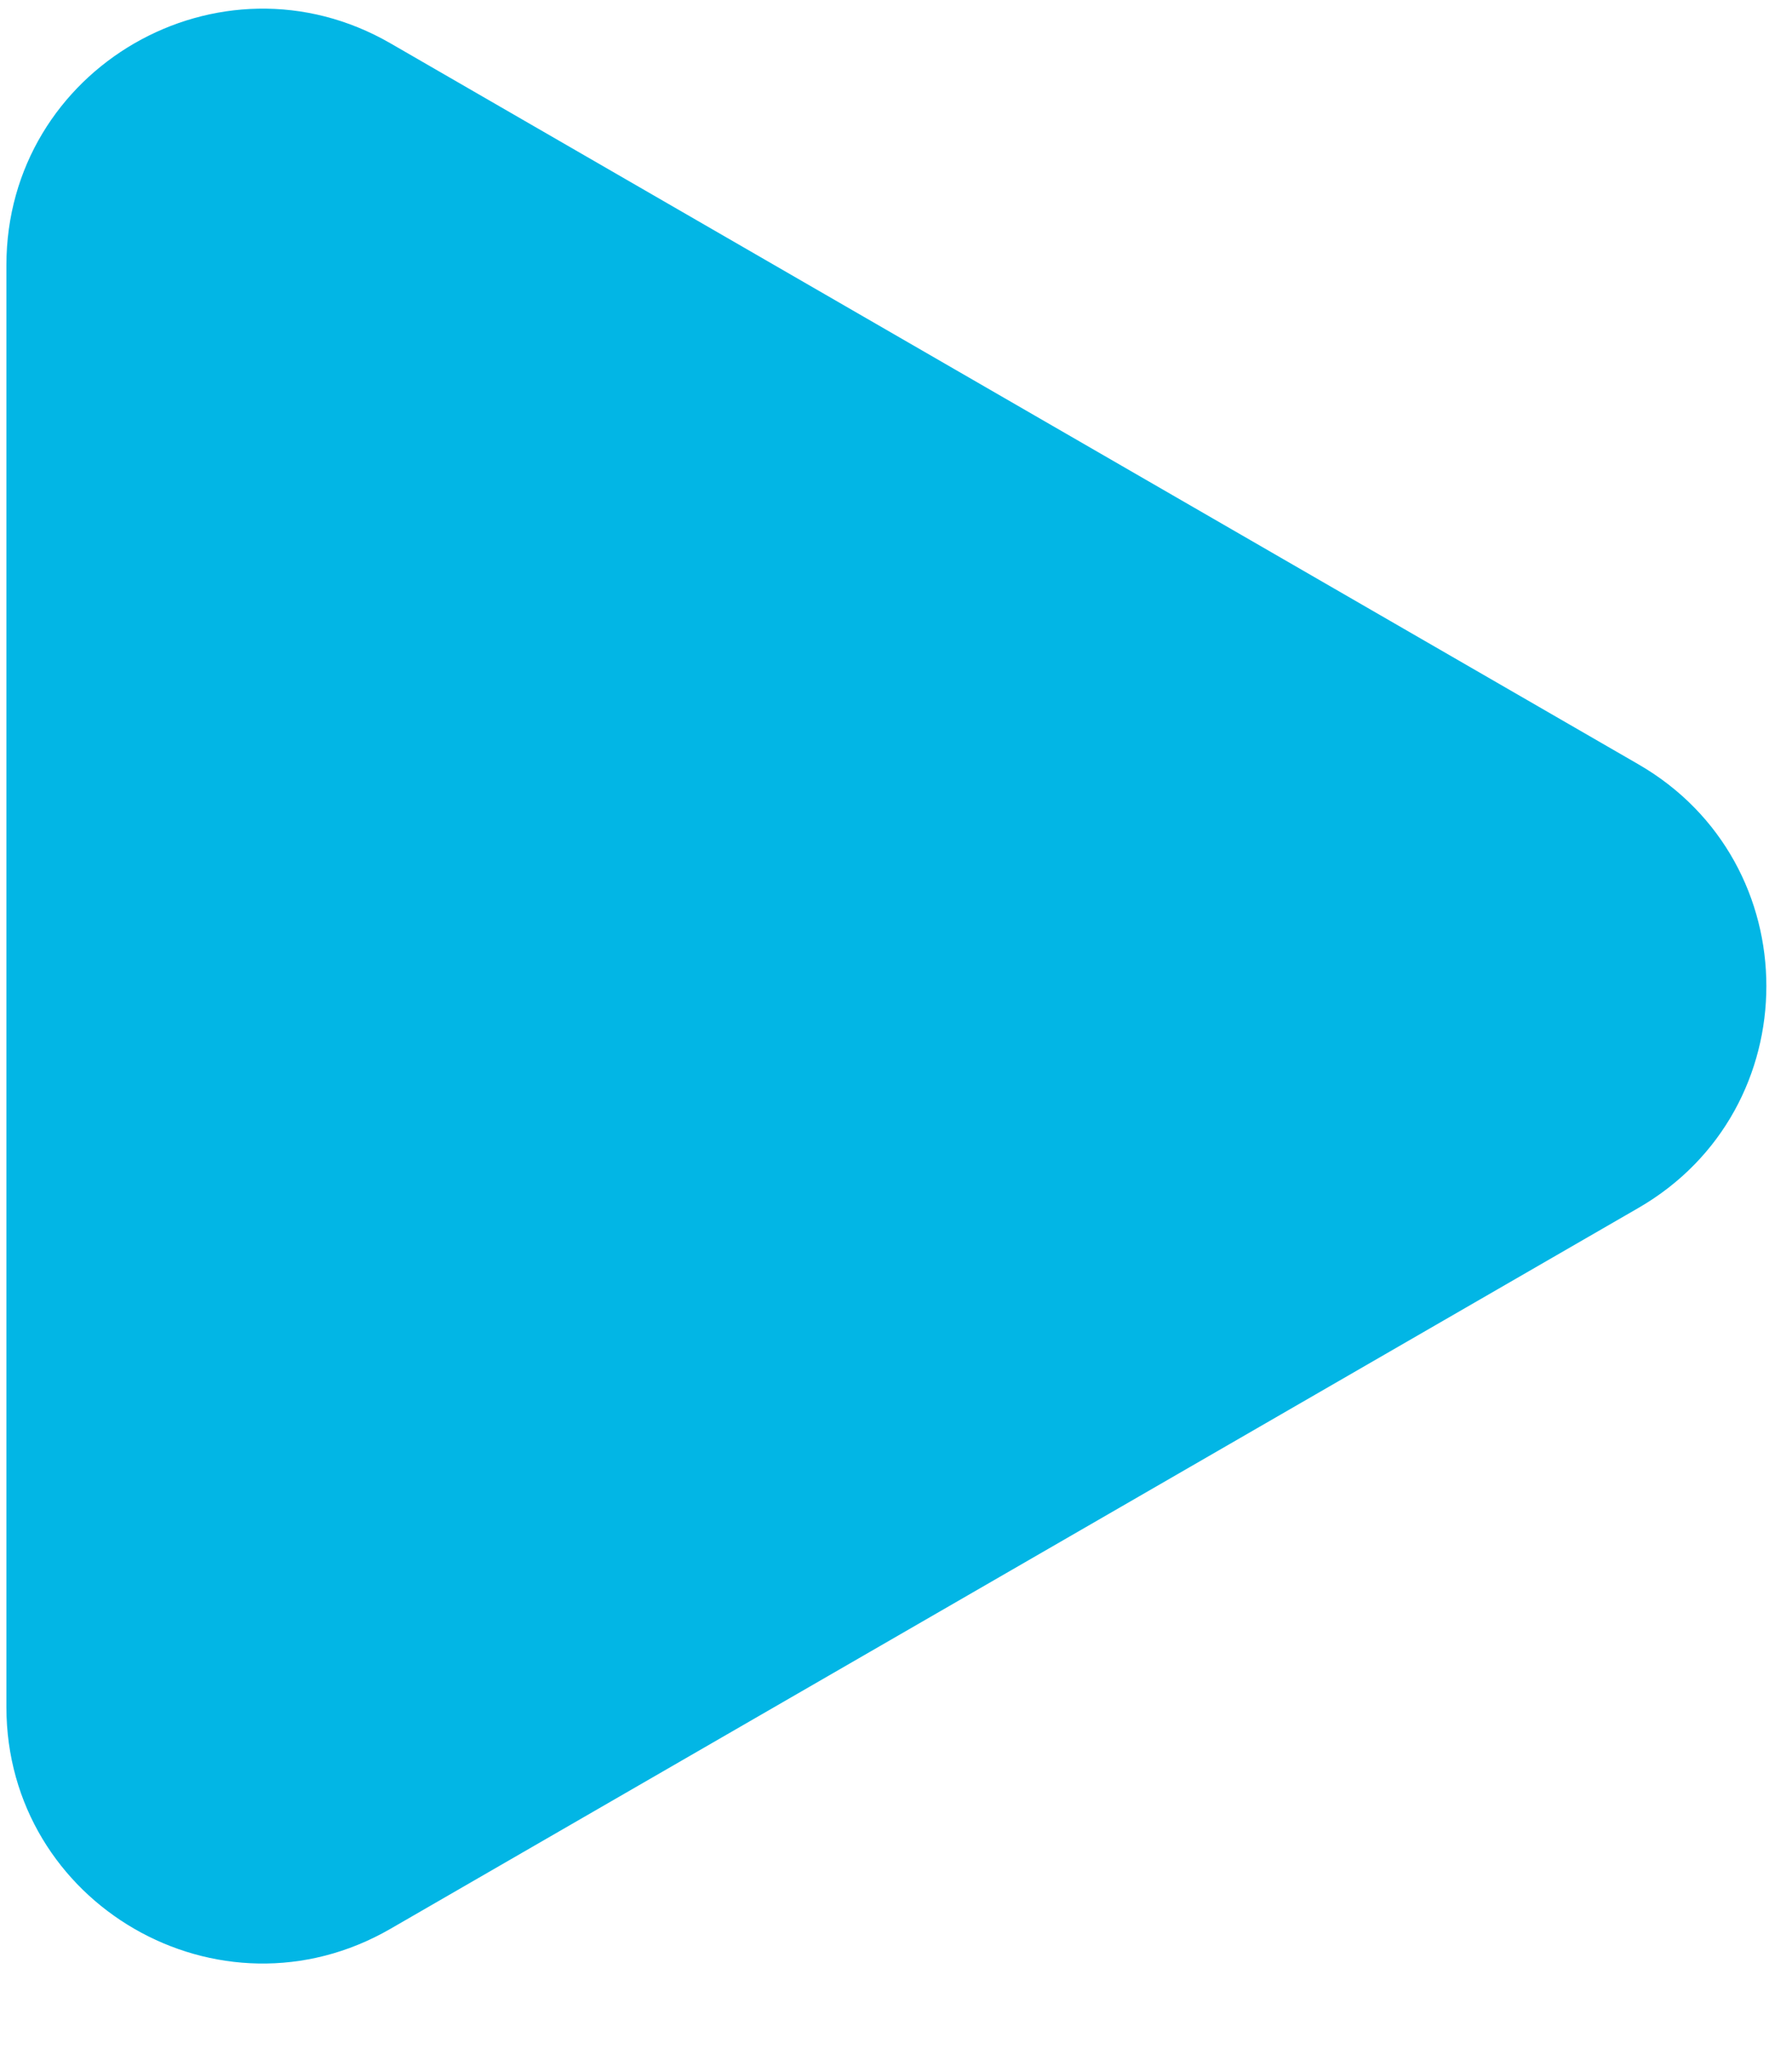 <svg width="14" height="16" viewBox="0 0 14 16" fill="none" xmlns="http://www.w3.org/2000/svg">
<path d="M12.8 5.968C14.133 6.737 14.133 8.662 12.8 9.432L3.05 15.061C1.716 15.831 0.05 14.868 0.05 13.329L0.05 2.071C0.05 0.531 1.716 -0.431 3.05 0.338L12.8 5.968Z" fill="#02B6E5"/>
</svg>

